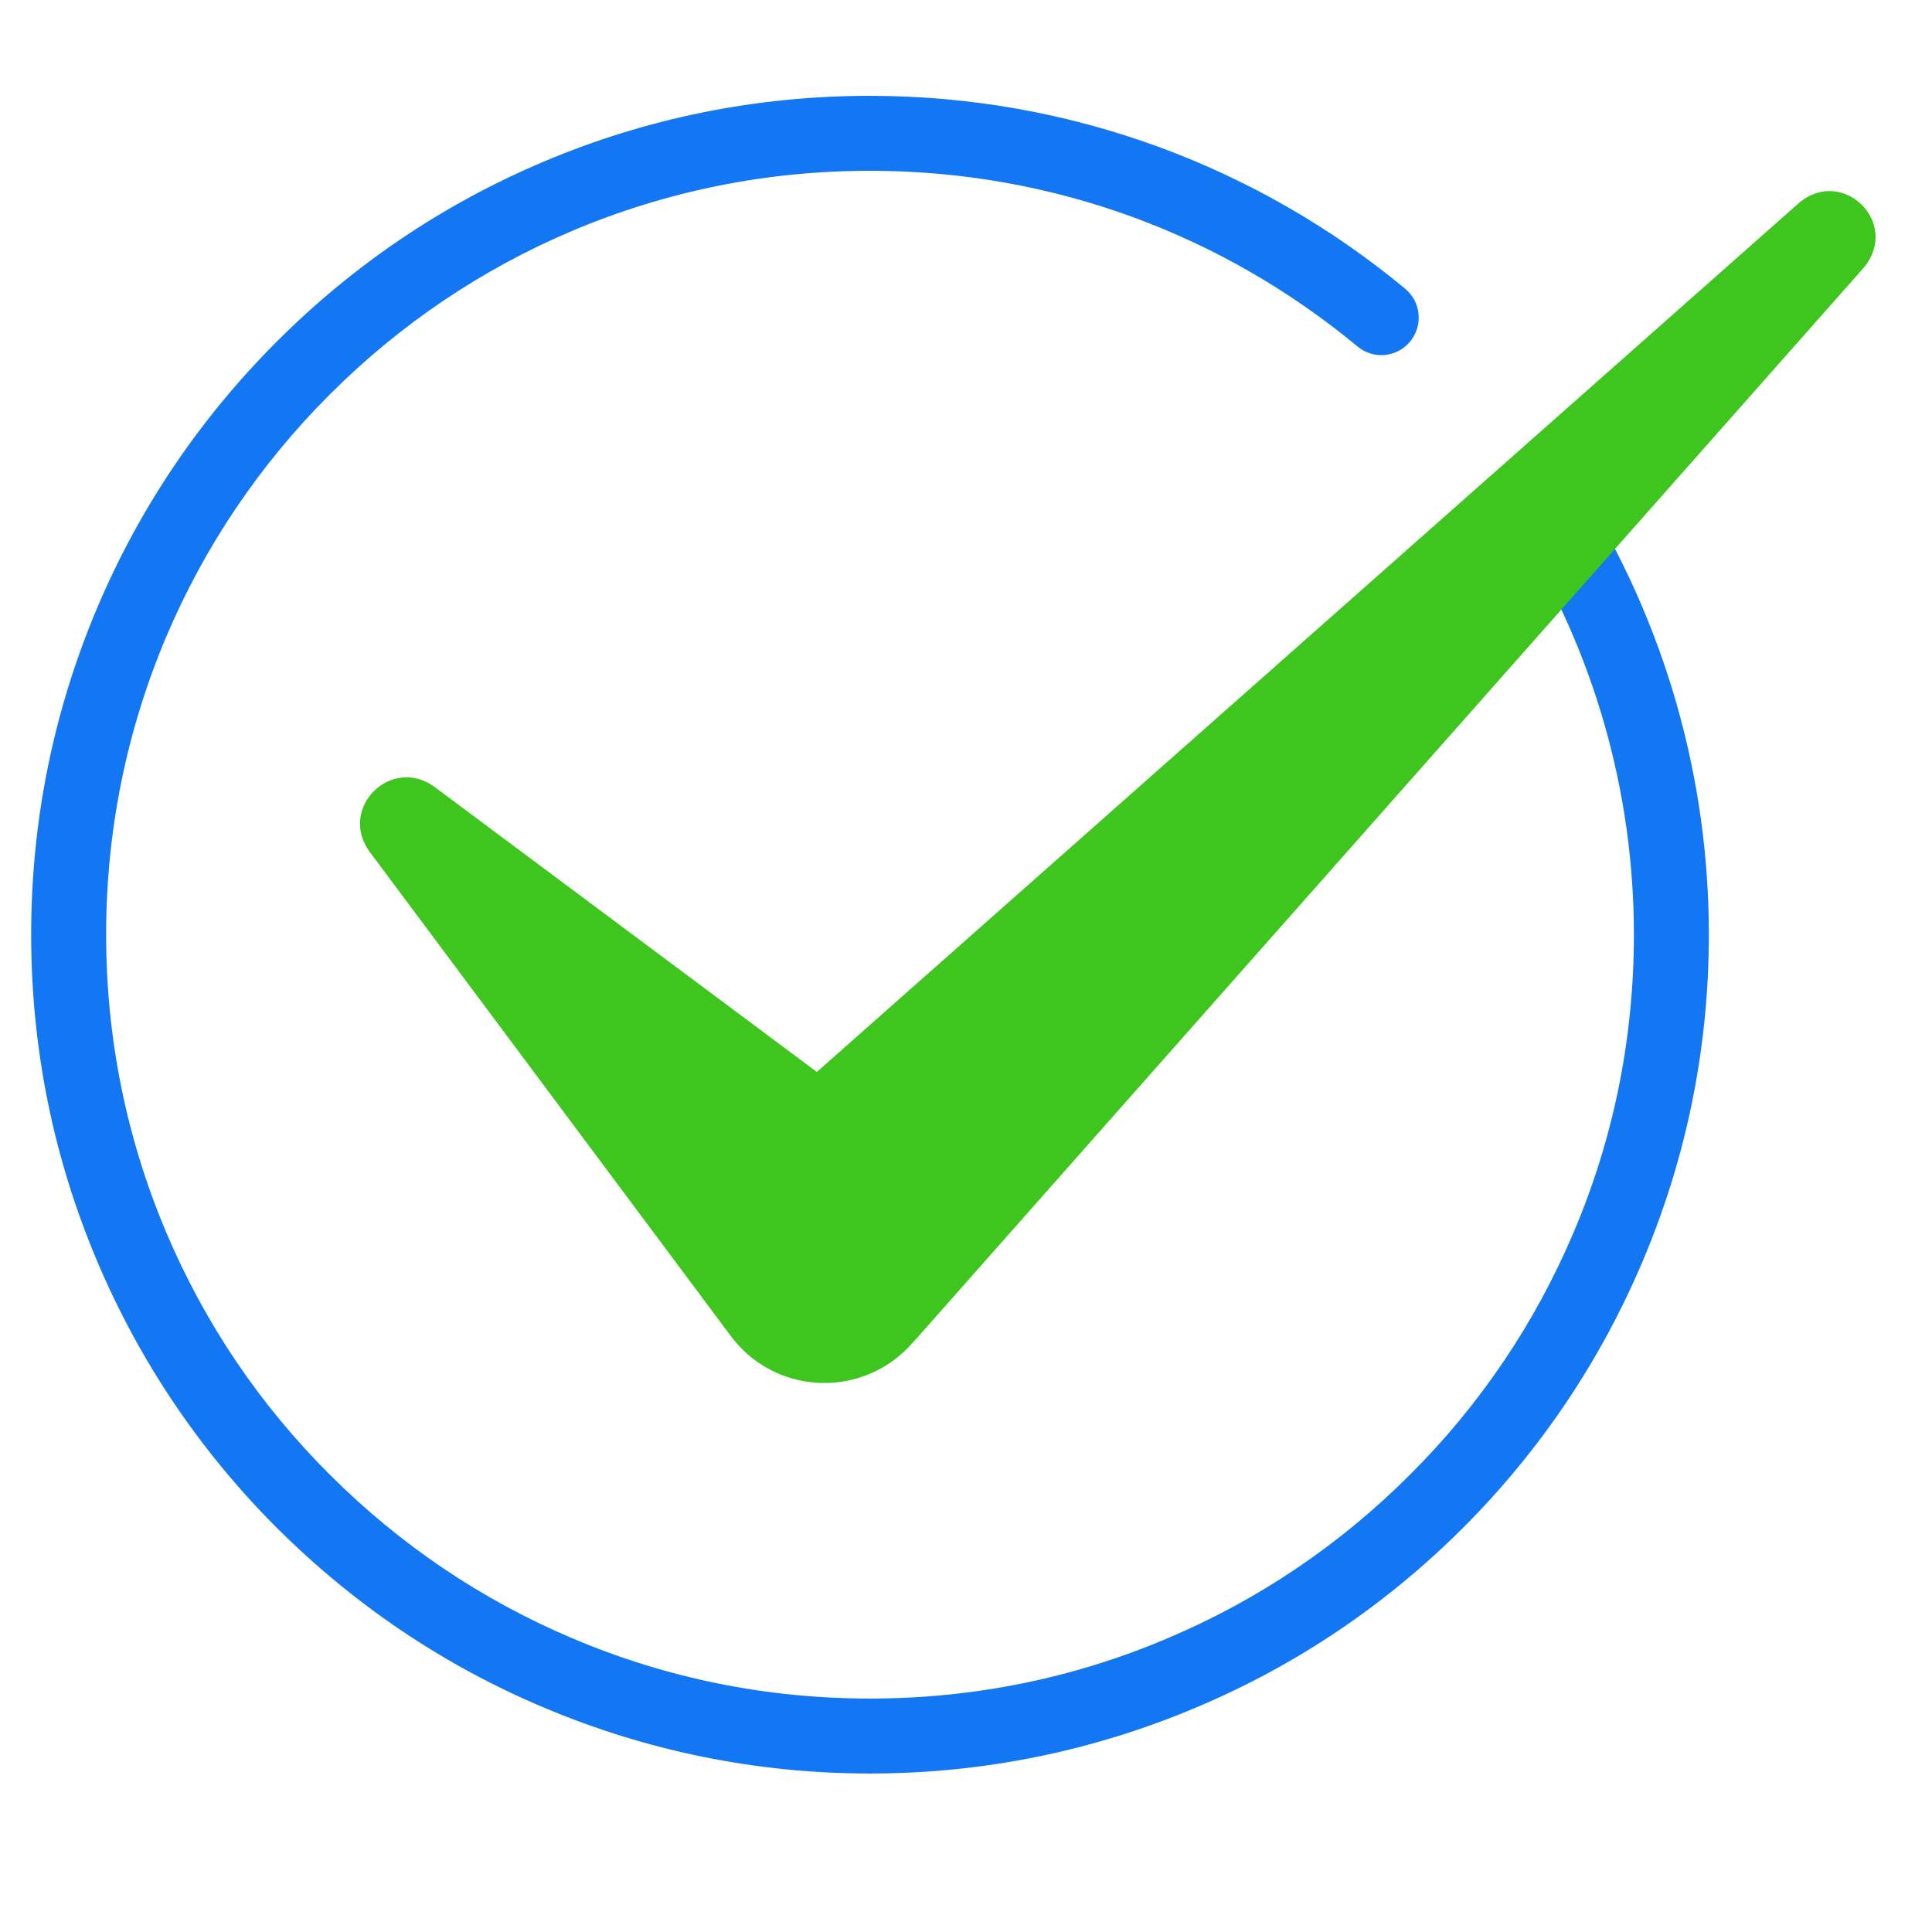 <svg xmlns="http://www.w3.org/2000/svg" xmlns:xlink="http://www.w3.org/1999/xlink" width="40" zoomAndPan="magnify" viewBox="0 0 30 30" height="40" preserveAspectRatio="xMidYMid meet" version="1.0"><defs><clipPath id="210416d0bf"><path d="M 0.484 1.488 L 27 1.488 L 27 27.617 L 0.484 27.617 Z M 0.484 1.488 " clip-rule="nonzero"/></clipPath><clipPath id="e0366aea9a"><path d="M 5 2 L 29.516 2 L 29.516 22 L 5 22 Z M 5 2 " clip-rule="nonzero"/></clipPath><clipPath id="d8b397cb97"><path d="M 11.227 18.18 L 12.824 18.18 L 12.824 19.777 L 11.227 19.777 Z M 11.227 18.18 " clip-rule="nonzero"/></clipPath><clipPath id="50ba74b571"><path d="M 12.023 18.18 C 11.582 18.18 11.227 18.539 11.227 18.98 C 11.227 19.422 11.582 19.777 12.023 19.777 C 12.465 19.777 12.824 19.422 12.824 18.98 C 12.824 18.539 12.465 18.18 12.023 18.18 Z M 12.023 18.18 " clip-rule="nonzero"/></clipPath><clipPath id="1acac92853"><path d="M 0.227 0.18 L 1.824 0.18 L 1.824 1.777 L 0.227 1.777 Z M 0.227 0.18 " clip-rule="nonzero"/></clipPath><clipPath id="a447cdd63c"><path d="M 1.023 0.18 C 0.582 0.18 0.227 0.539 0.227 0.98 C 0.227 1.422 0.582 1.777 1.023 1.777 C 1.465 1.777 1.824 1.422 1.824 0.98 C 1.824 0.539 1.465 0.18 1.023 0.18 Z M 1.023 0.18 " clip-rule="nonzero"/></clipPath><clipPath id="061c71626b"><rect x="0" width="2" y="0" height="2"/></clipPath></defs><g clip-path="url(#210416d0bf)"><path fill="#1377f3" d="M 13.508 27.539 C 11.75 27.539 10.043 27.191 8.438 26.512 C 6.887 25.859 5.496 24.918 4.297 23.723 C 3.102 22.527 2.164 21.133 1.508 19.582 C 0.828 17.977 0.484 16.27 0.484 14.512 C 0.484 12.754 0.828 11.051 1.508 9.441 C 2.164 7.891 3.102 6.5 4.297 5.305 C 5.496 4.105 6.887 3.168 8.438 2.512 C 10.043 1.832 11.75 1.488 13.508 1.488 C 15.055 1.488 16.566 1.758 18.004 2.285 C 19.391 2.797 20.676 3.535 21.82 4.484 C 22.066 4.688 22.102 5.055 21.895 5.305 C 21.691 5.551 21.324 5.586 21.078 5.379 C 20.035 4.516 18.867 3.84 17.602 3.375 C 16.293 2.895 14.918 2.652 13.508 2.652 C 11.906 2.652 10.355 2.965 8.891 3.582 C 7.48 4.18 6.211 5.035 5.121 6.125 C 4.031 7.215 3.176 8.484 2.578 9.895 C 1.961 11.359 1.648 12.91 1.648 14.512 C 1.648 16.113 1.961 17.668 2.578 19.129 C 3.176 20.543 4.031 21.812 5.121 22.898 C 6.211 23.988 7.48 24.844 8.891 25.441 C 10.355 26.062 11.906 26.375 13.508 26.375 C 15.109 26.375 16.664 26.062 18.125 25.441 C 19.539 24.844 20.805 23.988 21.895 22.898 C 22.984 21.812 23.84 20.543 24.438 19.129 C 25.059 17.668 25.371 16.113 25.371 14.512 C 25.371 12.289 24.75 10.121 23.578 8.242 C 23.41 7.969 23.492 7.609 23.766 7.441 C 24.039 7.27 24.395 7.355 24.566 7.625 C 25.852 9.688 26.535 12.07 26.535 14.512 C 26.535 16.27 26.188 17.977 25.508 19.582 C 24.852 21.133 23.914 22.527 22.719 23.723 C 21.523 24.918 20.129 25.859 18.578 26.512 C 16.973 27.191 15.266 27.539 13.508 27.539 Z M 13.508 27.539 " fill-opacity="1" fill-rule="nonzero"/></g><g clip-path="url(#e0366aea9a)"><path fill="#3ec61e" d="M 27.938 3.148 C 27.938 3.148 14.941 14.648 12.684 16.645 C 10.707 15.172 6.742 12.215 6.742 12.215 C 6.07 11.734 5.254 12.547 5.734 13.219 L 11.348 20.746 C 11.418 20.84 11.508 20.938 11.598 21.02 C 12.352 21.684 13.496 21.613 14.16 20.863 L 14.266 20.746 C 14.266 20.746 28.941 4.156 28.941 4.156 C 29.516 3.461 28.613 2.582 27.938 3.148 Z M 27.938 3.148 " fill-opacity="1" fill-rule="nonzero"/></g><g clip-path="url(#d8b397cb97)"><g clip-path="url(#50ba74b571)"><g transform="matrix(1, 0, 0, 1, 11, 18)"><g clip-path="url(#061c71626b)"><g clip-path="url(#1acac92853)"><g clip-path="url(#a447cdd63c)"><path fill="#3ec61e" d="M 0.227 0.18 L 1.824 0.18 L 1.824 1.777 L 0.227 1.777 Z M 0.227 0.18 " fill-opacity="1" fill-rule="nonzero"/></g></g></g></g></g></g></svg>
